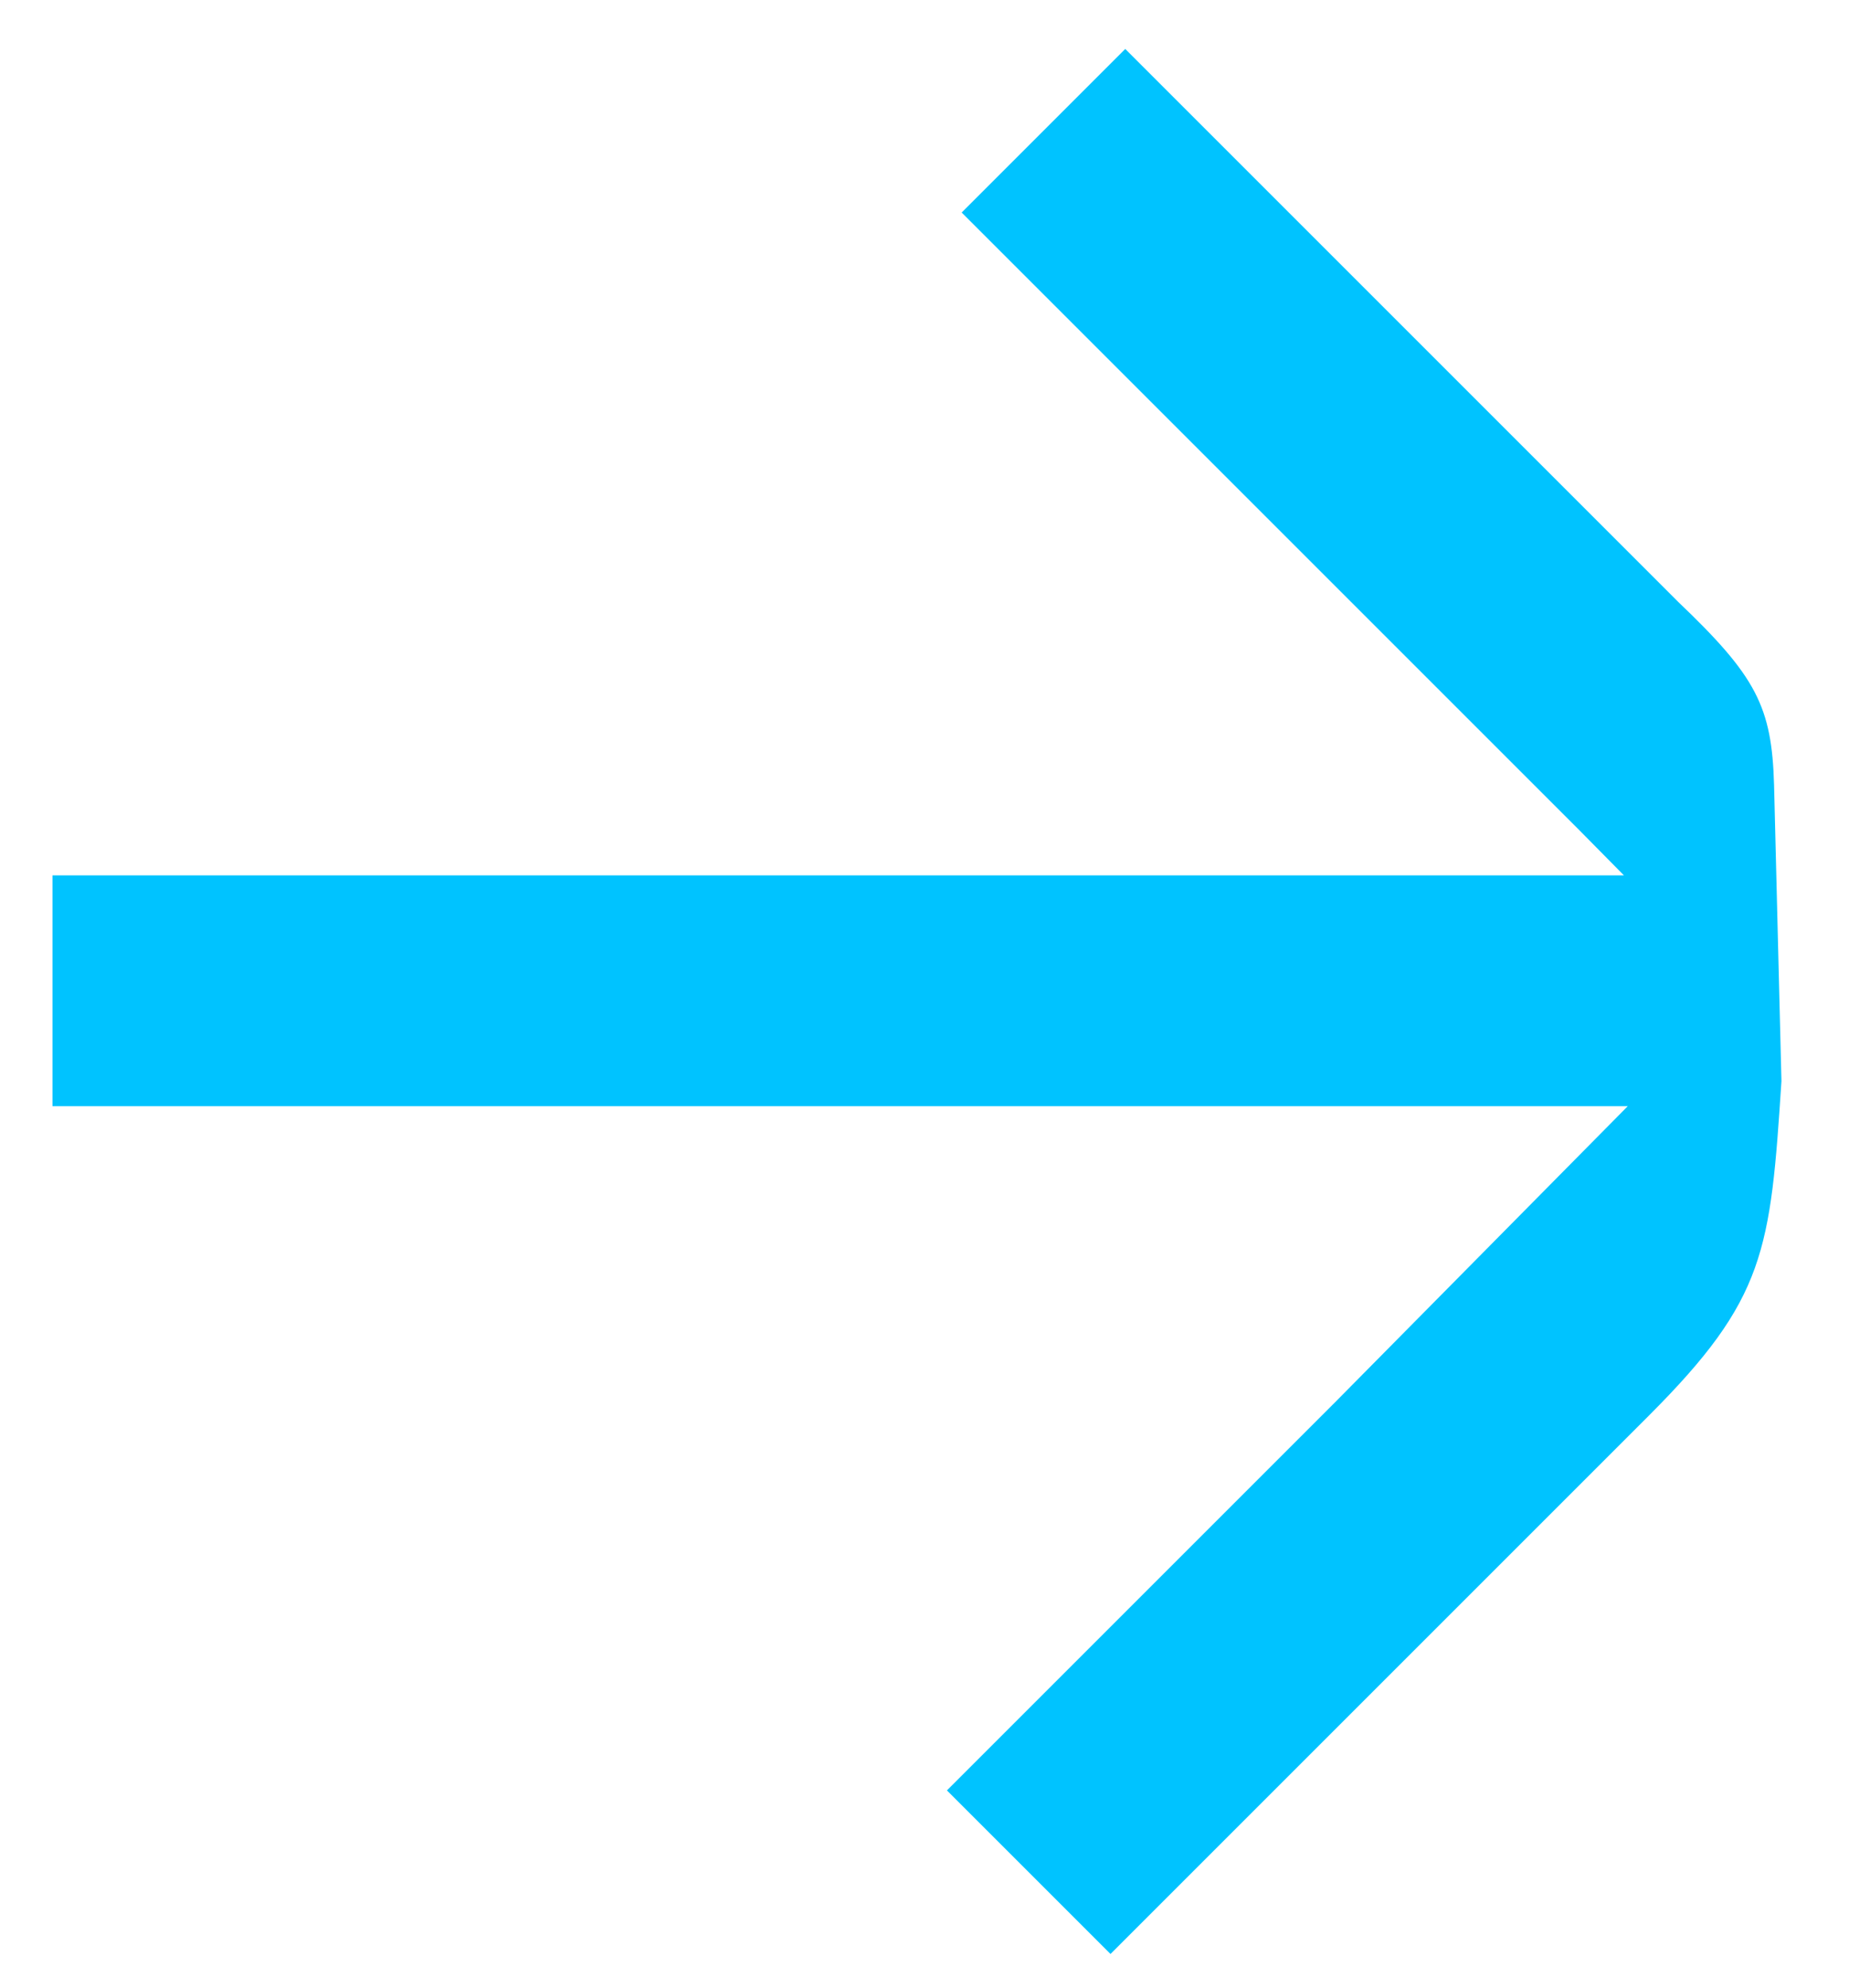 <?xml version="1.0" encoding="UTF-8"?> <svg xmlns="http://www.w3.org/2000/svg" id="_Слой_1" data-name="Слой 1" viewBox="0 0 125.36 134.81"> <defs> <style> .cls-1 { fill: #00c3ff; fill-rule: evenodd; } </style> </defs> <path class="cls-1" d="m120.28,53.23c-.15-5.32-1.2-7.37-6.52-12.44L76.29,3.32l-11.09,11.09,41.93,41.93,2.97,3.01H3.56v15.65h106.8l-19.73,19.96-26.43,26.43,11.09,11.09,26.43-26.43,10.08-10.08c7.92-7.92,8.23-11.19,8.98-22.67l-.5-20.06Z"></path> </svg> 